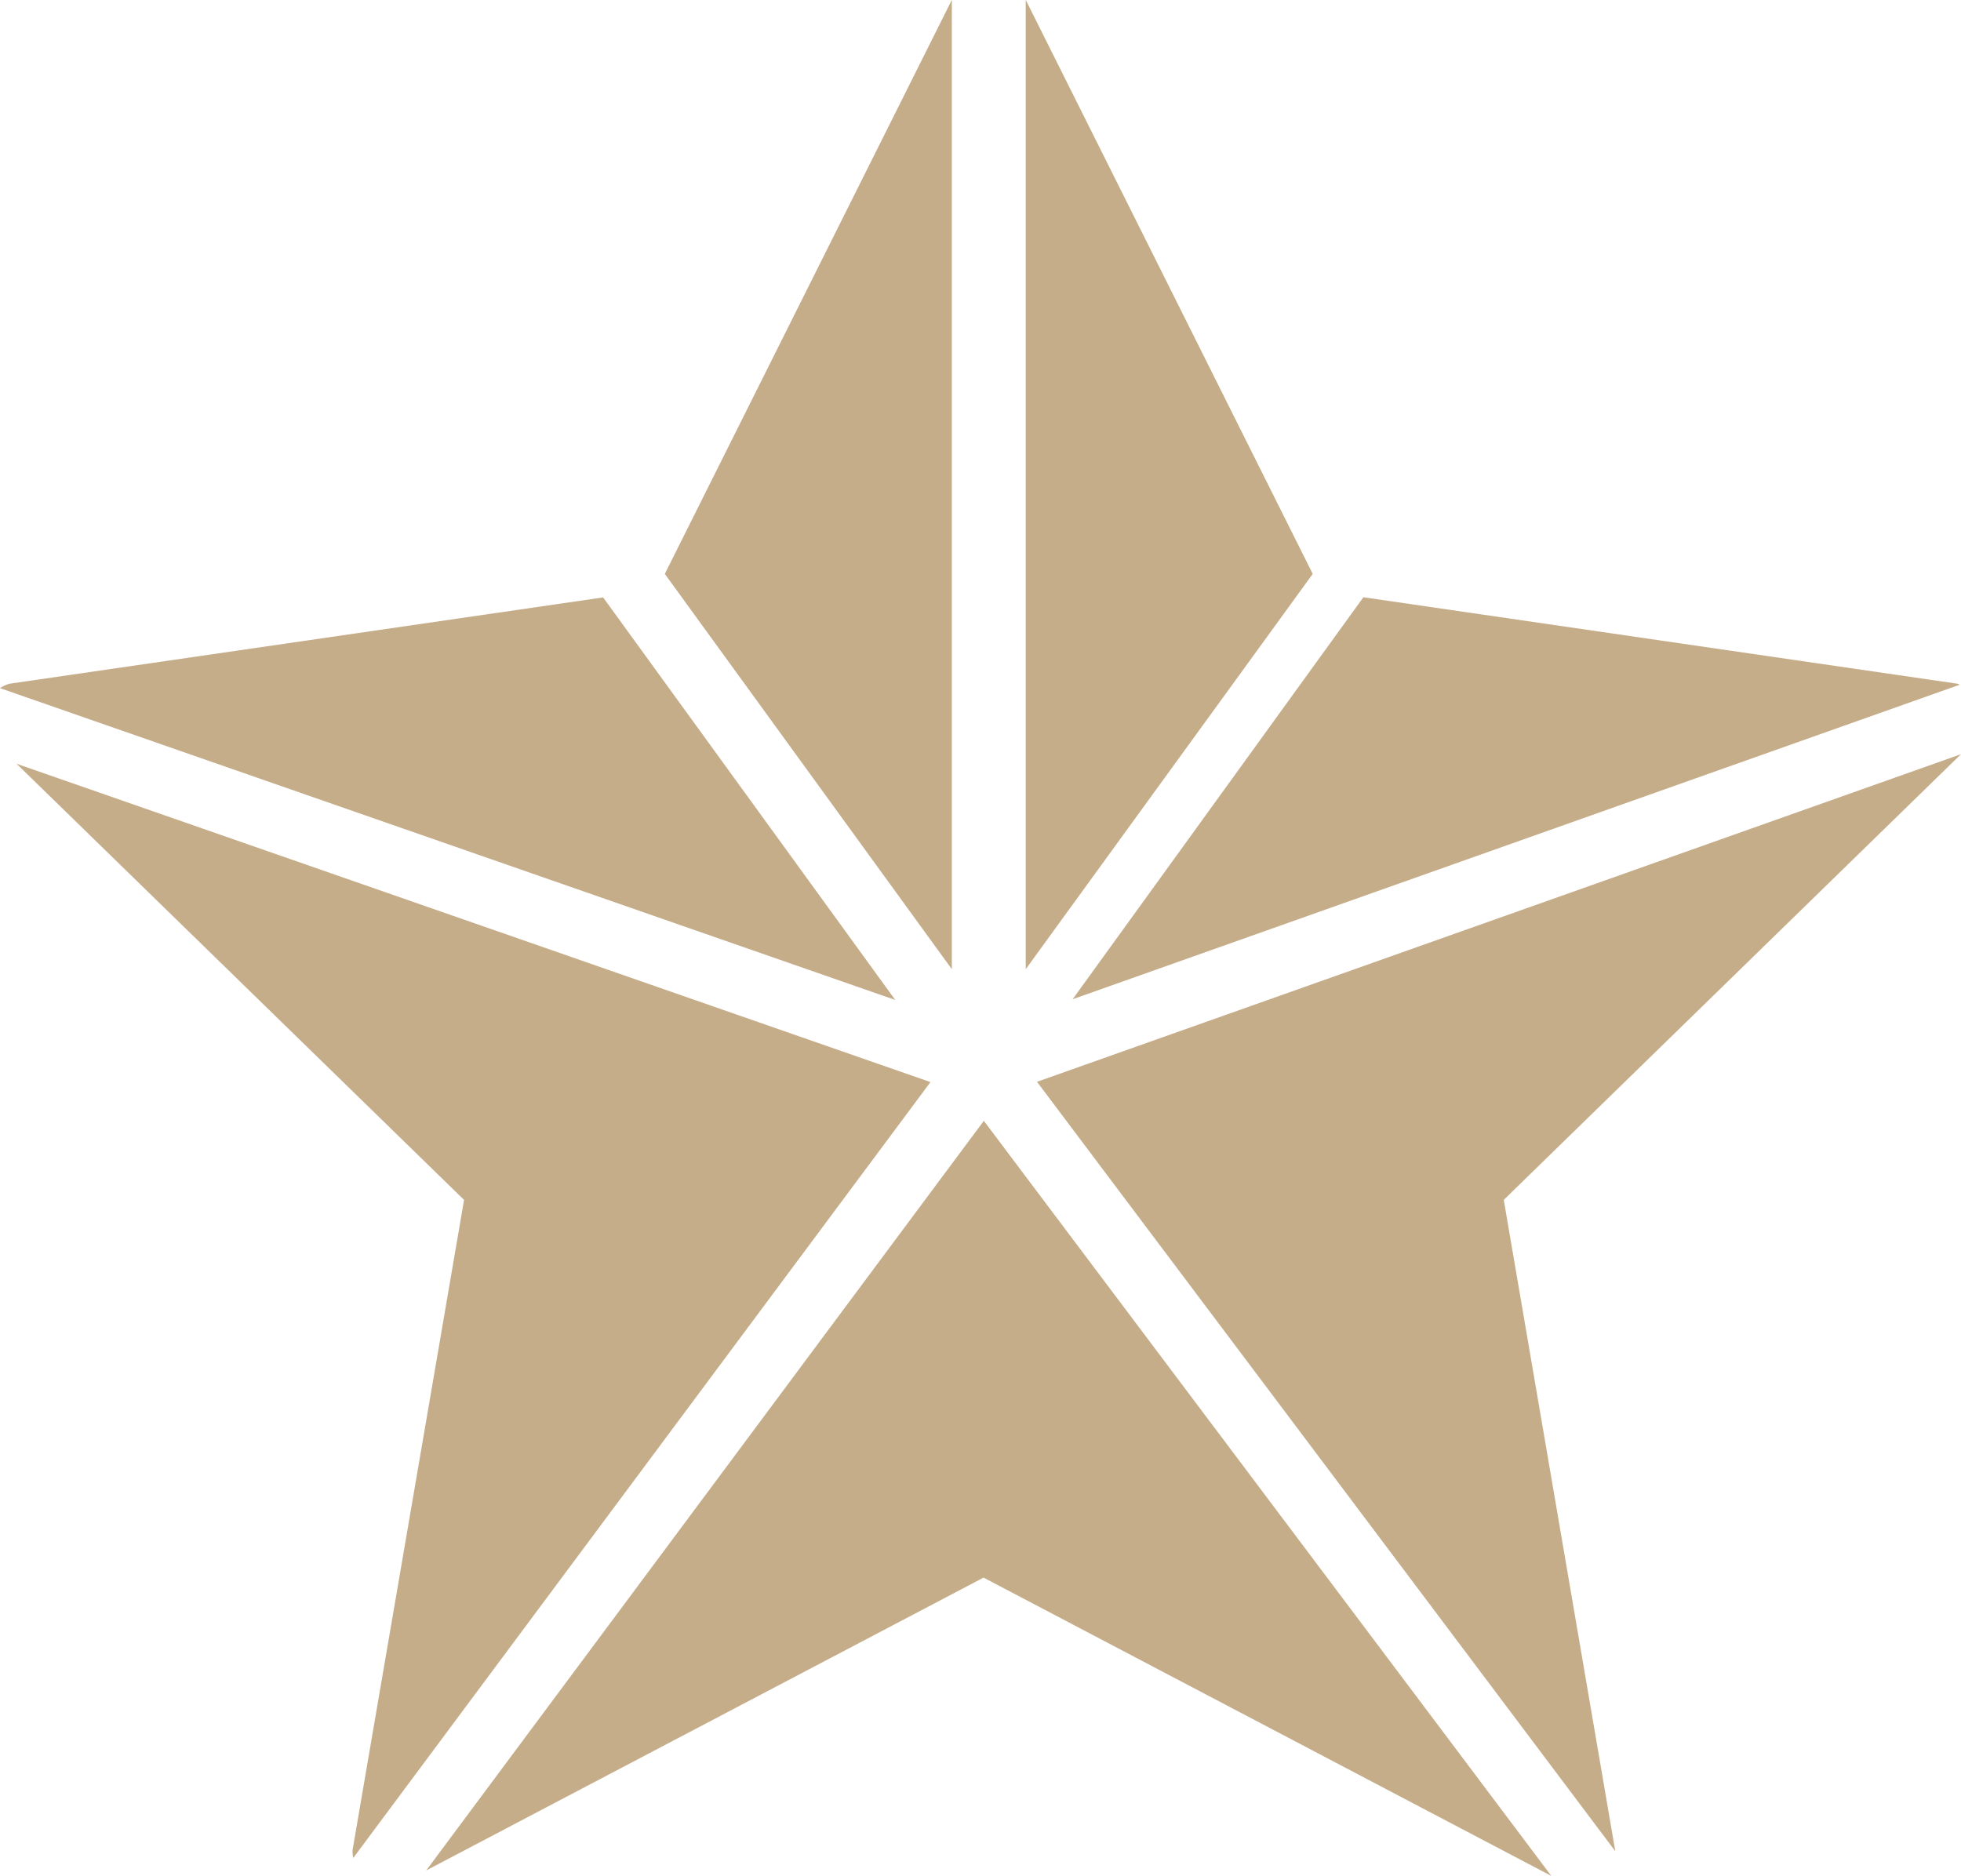 <svg xmlns="http://www.w3.org/2000/svg" width="68.449" height="65.489" viewBox="0 0 68.449 65.489"><g id="Grupo_156" data-name="Grupo 156" transform="translate(-864.084 -3039.629)"><path id="Trazado_170" data-name="Trazado 170" d="M59.609,33.592,27.357,45.029,47.534,71.879c0-.012.006-.023,0-.036L43.649,49.151Z" transform="translate(872.924 3032.366)" fill="#c6ad8a"></path><path id="Trazado_171" data-name="Trazado 171" d="M11.88,33.737,27.5,48.963,23.609,71.655a1.026,1.026,0,0,0,.024.281L43.78,44.85Z" transform="translate(852.782 3032.555)" fill="#c6ad8a"></path><path id="Trazado_172" data-name="Trazado 172" d="M27.9,45.245l30.964-10.98c-.028-.007-.048-.03-.077-.035L38.049,31.211Z" transform="translate(873.624 3029.268)" fill="#c6ad8a"></path><path id="Trazado_173" data-name="Trazado 173" d="M18.093,65.323,37.547,55.1,57.365,65.514,37.557,39.153Z" transform="translate(860.868 3039.604)" fill="#c6ad8a"></path><path id="Trazado_174" data-name="Trazado 174" d="M32.681,31.214,11.968,34.226a1.112,1.112,0,0,0-.34.155L42.878,45.267Z" transform="translate(852.455 3029.271)" fill="#c6ad8a"></path><path id="Trazado_175" data-name="Trazado 175" d="M6561.918,3059.664l10.019,13.8v-33.839Z" transform="translate(-5674.629)" fill="#c6ad8a"></path><path id="Trazado_176" data-name="Trazado 176" d="M6571.937,3059.664l-10.018,13.8v-33.839Z" transform="translate(-5662.032)" fill="#c6ad8a"></path></g></svg>